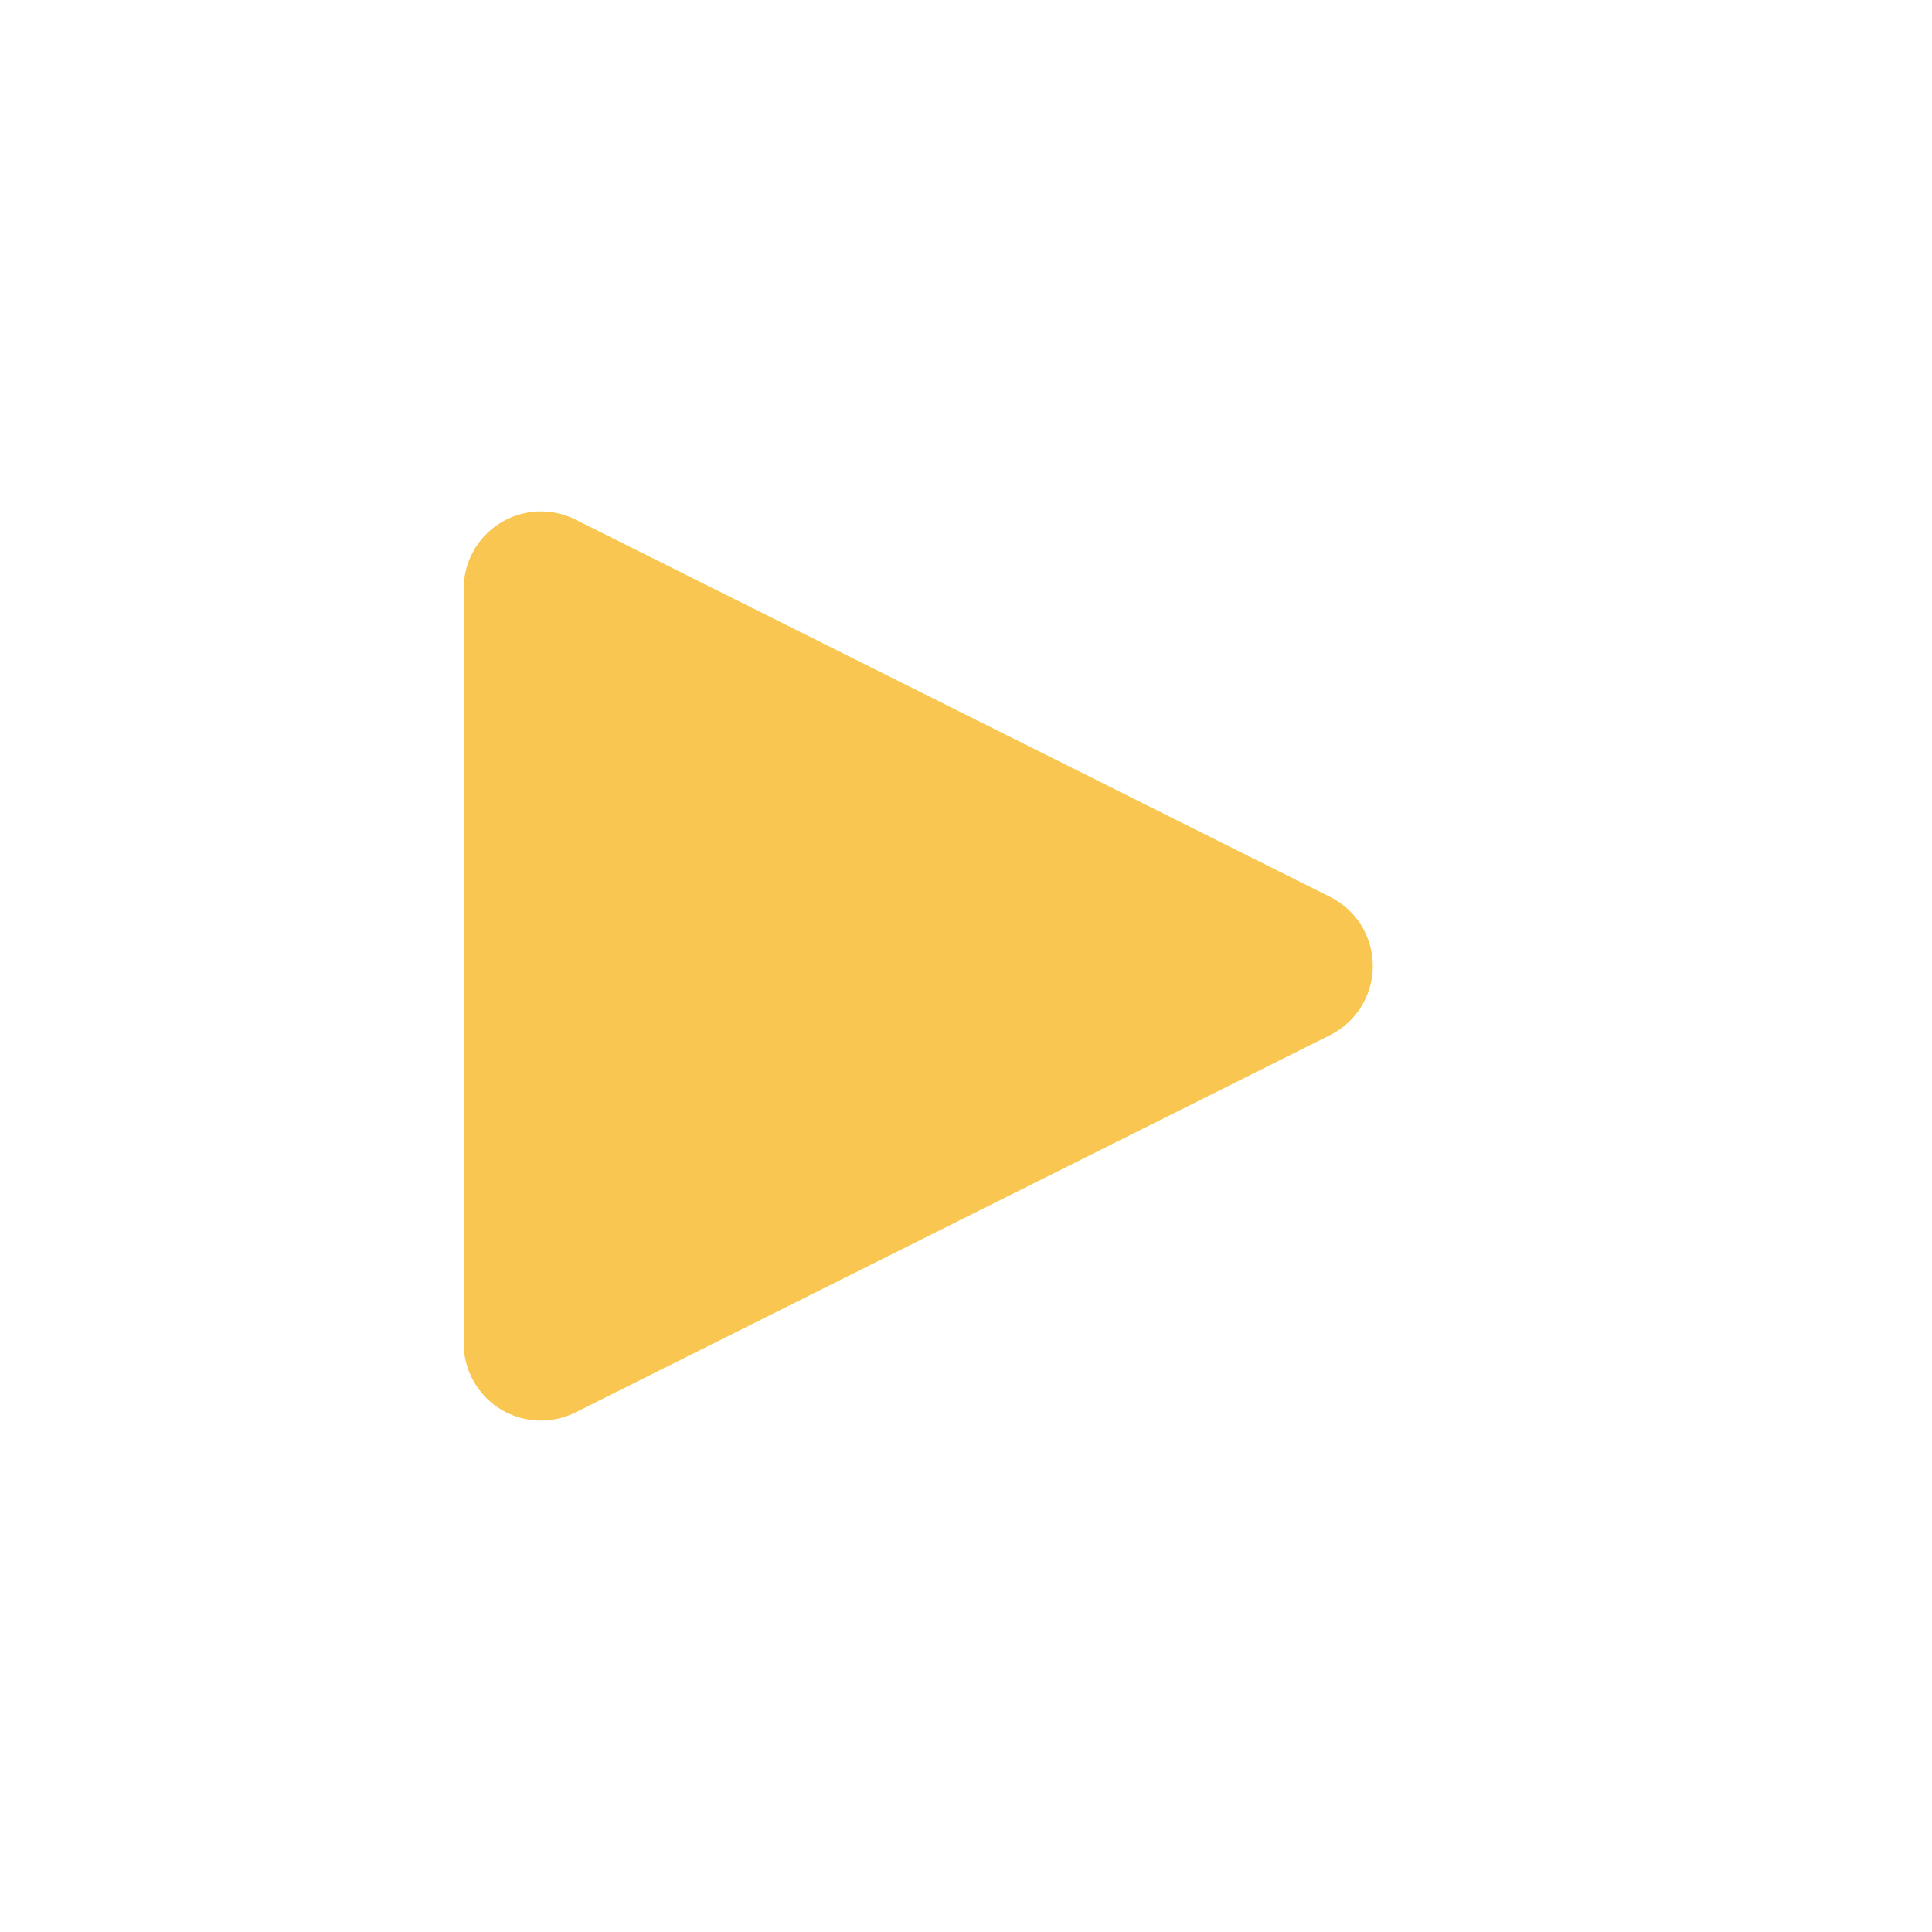 <?xml version="1.0" encoding="UTF-8"?> <svg xmlns="http://www.w3.org/2000/svg" xmlns:xlink="http://www.w3.org/1999/xlink" width="50" height="50" viewBox="0 0 50 50"><defs><filter id="Polygon_13" x="0" y="0" width="50" height="50" filterUnits="userSpaceOnUse"><feOffset dy="4"></feOffset><feGaussianBlur stdDeviation="4" result="blur"></feGaussianBlur><feFlood flood-opacity="0.102"></feFlood><feComposite operator="in" in2="blur"></feComposite><feComposite in="SourceGraphic"></feComposite></filter></defs><g transform="matrix(1, 0, 0, 1, 0, 0)" filter="url(#Polygon_13)"><path id="Polygon_13-2" data-name="Polygon 13" d="M11.211,3.578a2,2,0,0,1,3.578,0l9.764,19.528A2,2,0,0,1,22.764,26H3.236a2,2,0,0,1-1.789-2.894Z" transform="translate(38 8) rotate(90)" fill="#f9c751"></path></g></svg> 